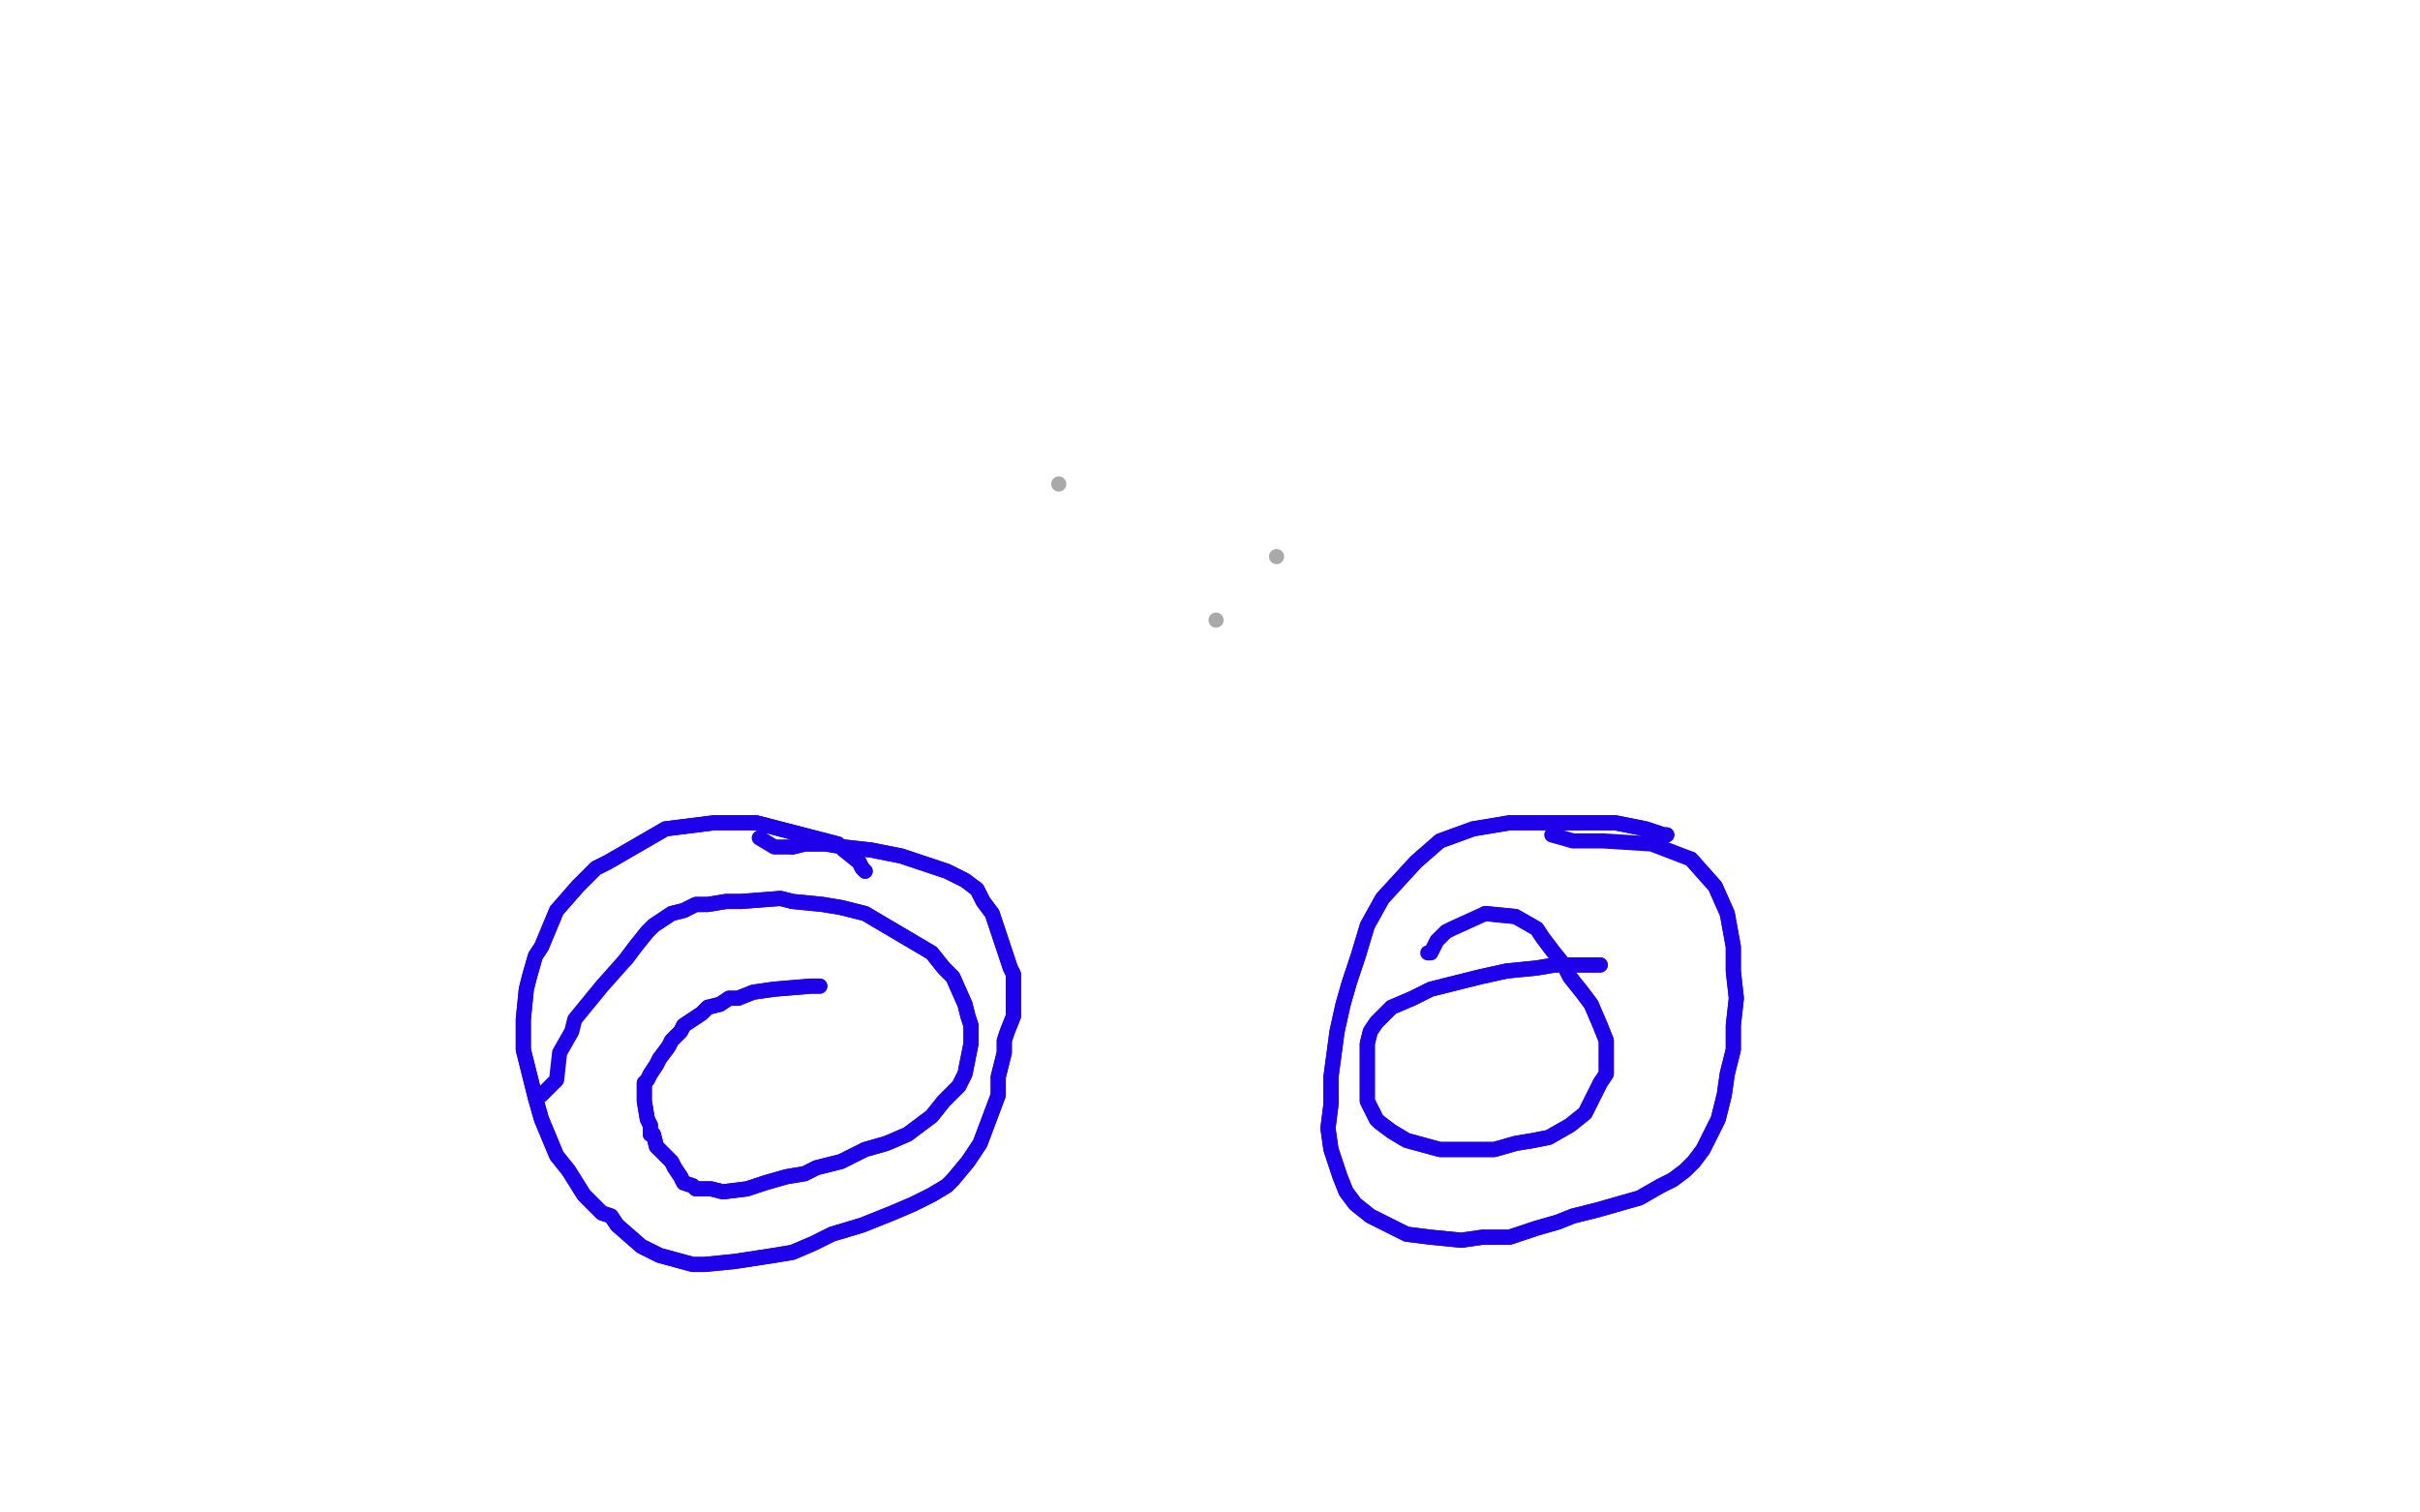 <?xml version="1.0" standalone="no"?>
<!DOCTYPE svg PUBLIC "-//W3C//DTD SVG 1.1//EN"
"http://www.w3.org/Graphics/SVG/1.1/DTD/svg11.dtd">

<svg width="800" height="500" version="1.1" xmlns="http://www.w3.org/2000/svg" xmlns:xlink="http://www.w3.org/1999/xlink" style="stroke-antialiasing: false"><desc>This SVG has been created on https://colorillo.com/</desc><rect x='0' y='0' width='800' height='500' style='fill: rgb(255,255,255); stroke-width:0' /><polyline points="286,288 286,288 286,288 285,287 285,287 284,285 284,285 279,281 279,281 277,279 277,279 250,272 246,272 236,272 228,273 220,274 201,285 197,287 191,293 184,301 179,313 177,316 175,323 174,327 173,337 173,347 176,359 177,363 179,370 184,382 188,387 193,395 199,401 202,402 204,405 212,412 218,415 229,418 233,418 243,417 256,415 262,414 269,411 275,408 285,405 295,401 302,398 308,395 313,392 315,390 320,384 324,378 330,362 330,356 332,348 332,344 333,341 335,336 335,333 335,330 335,326 335,322 334,320 333,317 331,311 330,308 328,302 325,298 323,294 319,291 313,288 301,284 298,283 288,281 279,280 273,279 271,279 266,279 262,280" style="fill: none; stroke: #1e00e9; stroke-width: 5; stroke-linejoin: round; stroke-linecap: round; stroke-antialiasing: false; stroke-antialias: 0; opacity: 1.0"/>
<polyline points="286,288 286,288 286,288 285,287 285,287 284,285 284,285 279,281 279,281 277,279 250,272 246,272 236,272 228,273 220,274 201,285 197,287 191,293 184,301 179,313 177,316 175,323 174,327 173,337 173,347 176,359 177,363 179,370 184,382 188,387 193,395 199,401 202,402 204,405 212,412 218,415 229,418 233,418 243,417 256,415 262,414 269,411 275,408 285,405 295,401 302,398 308,395 313,392 315,390 320,384 324,378 330,362 330,356 332,348 332,344 333,341 335,336 335,333 335,330 335,326 335,322 334,320 333,317 331,311 330,308 328,302 325,298 323,294 319,291 313,288 301,284 298,283 288,281 279,280 273,279 271,279 266,279 262,280 256,280 251,277" style="fill: none; stroke: #1e00e9; stroke-width: 5; stroke-linejoin: round; stroke-linecap: round; stroke-antialiasing: false; stroke-antialias: 0; opacity: 1.0"/>
<polyline points="271,326 271,326 271,326 270,326 270,326 268,326 268,326 256,327 256,327 249,328 249,328 244,330 244,330 241,330 241,330 238,332 238,332 234,333 234,333 232,335 232,335 229,337 226,339 225,341 222,344 221,346 218,350 217,352 215,355 214,357 213,358 213,361 213,362 213,364 214,370 215,372 215,375 216,375 217,379 221,383 222,384 223,386 225,389 226,391 229,392 230,393 231,393 235,393 239,394 247,393 253,391 260,389 266,388 270,386 278,384 286,380 293,378 300,375 308,369 312,364 317,359 319,355 321,345 321,339 320,336 319,332 315,323 312,320 308,315 286,302 278,300 272,299 262,298 258,297 245,298 240,298 234,299 230,299 226,301 222,302 219,304 216,306 214,308 210,313 207,317" style="fill: none; stroke: #1e00e9; stroke-width: 5; stroke-linejoin: round; stroke-linecap: round; stroke-antialiasing: false; stroke-antialias: 0; opacity: 1.0"/>
<polyline points="271,326 271,326 271,326 270,326 270,326 268,326 268,326 256,327 256,327 249,328 249,328 244,330 244,330 241,330 241,330 238,332 238,332 234,333 234,333 232,335 229,337 226,339 225,341 222,344 221,346 218,350 217,352 215,355 214,357 213,358 213,361 213,362 213,364 214,370 215,372 215,375 216,375 217,379 221,383 222,384 223,386 225,389 226,391 229,392 230,393 231,393 235,393 239,394 247,393 253,391 260,389 266,388 270,386 278,384 286,380 293,378 300,375 308,369 312,364 317,359 319,355 321,345 321,339 320,336 319,332 315,323 312,320 308,315 286,302 278,300 272,299 262,298 258,297 245,298 240,298 234,299 230,299 226,301 222,302 219,304 216,306 214,308 210,313 207,317 199,326 190,337 189,341 185,348 184,357 179,362" style="fill: none; stroke: #1e00e9; stroke-width: 5; stroke-linejoin: round; stroke-linecap: round; stroke-antialiasing: false; stroke-antialias: 0; opacity: 1.0"/>
<polyline points="551,276 551,276 551,276 550,276 550,276 544,274 544,274 534,272 534,272 513,272 513,272 499,272 487,274 476,278 468,285 457,297 452,306 449,316 446,325 444,332 442,341 440,356 440,365 439,373 440,380 443,389 445,394 448,398 453,402 465,408 473,409 483,410 490,409 499,409 508,406 515,404 520,402 528,400 535,398 542,396 549,392 553,390 557,387 560,384 563,380 568,370 570,362 571,355 573,347 573,339 574,330 573,321 573,313 571,302 567,293 559,284" style="fill: none; stroke: #1e00e9; stroke-width: 5; stroke-linejoin: round; stroke-linecap: round; stroke-antialiasing: false; stroke-antialias: 0; opacity: 1.0"/>
<polyline points="551,276 551,276 551,276 550,276 550,276 544,274 544,274 534,272 534,272 513,272 499,272 487,274 476,278 468,285 457,297 452,306 449,316 446,325 444,332 442,341 440,356 440,365 439,373 440,380 443,389 445,394 448,398 453,402 465,408 473,409 483,410 490,409 499,409 508,406 515,404 520,402 528,400 535,398 542,396 549,392 553,390 557,387 560,384 563,380 568,370 570,362 571,355 573,347 573,339 574,330 573,321 573,313 571,302 567,293 559,284 546,279 530,278 520,278 513,276" style="fill: none; stroke: #1e00e9; stroke-width: 5; stroke-linejoin: round; stroke-linecap: round; stroke-antialiasing: false; stroke-antialias: 0; opacity: 1.0"/>
<polyline points="529,319 529,319 529,319 526,319 526,319 523,319 519,319 514,319 508,320 498,321 489,323 477,326 473,327 467,330 460,333 457,336 455,338 453,341 452,345 452,351 452,355 452,357 452,361 452,364 454,368 455,370 456,371 460,374 465,377 476,380 485,380 494,380 501,378 507,377 512,376 519,372 524,368 529,358 531,355 531,344 529,339 526,332 523,328 519,323 517,319 513,314 510,310 508,307 501,303 491,302" style="fill: none; stroke: #1e00e9; stroke-width: 5; stroke-linejoin: round; stroke-linecap: round; stroke-antialiasing: false; stroke-antialias: 0; opacity: 1.0"/>
<polyline points="529,319 529,319 529,319 526,319 523,319 519,319 514,319 508,320 498,321 489,323 477,326 473,327 467,330 460,333 457,336 455,338 453,341 452,345 452,351 452,355 452,357 452,361 452,364 454,368 455,370 456,371 460,374 465,377 476,380 485,380 494,380 501,378 507,377 512,376 519,372 524,368 529,358 531,355 531,344 529,339 526,332 523,328 519,323 517,319 513,314 510,310 508,307 501,303 491,302 480,307 478,308 475,311 473,315 472,315" style="fill: none; stroke: #1e00e9; stroke-width: 5; stroke-linejoin: round; stroke-linecap: round; stroke-antialiasing: false; stroke-antialias: 0; opacity: 1.0"/>
<polyline points="402,205 402,205 402,205" style="fill: none; stroke: #a9a9a9; stroke-width: 5; stroke-linejoin: round; stroke-linecap: round; stroke-antialiasing: false; stroke-antialias: 0; opacity: 1.0"/>
<polyline points="422,184 422,184 422,184" style="fill: none; stroke: #a9a9a9; stroke-width: 5; stroke-linejoin: round; stroke-linecap: round; stroke-antialiasing: false; stroke-antialias: 0; opacity: 1.0"/>
<polyline points="350,160 350,160 350,160" style="fill: none; stroke: #a9a9a9; stroke-width: 5; stroke-linejoin: round; stroke-linecap: round; stroke-antialiasing: false; stroke-antialias: 0; opacity: 1.0"/>
</svg>
